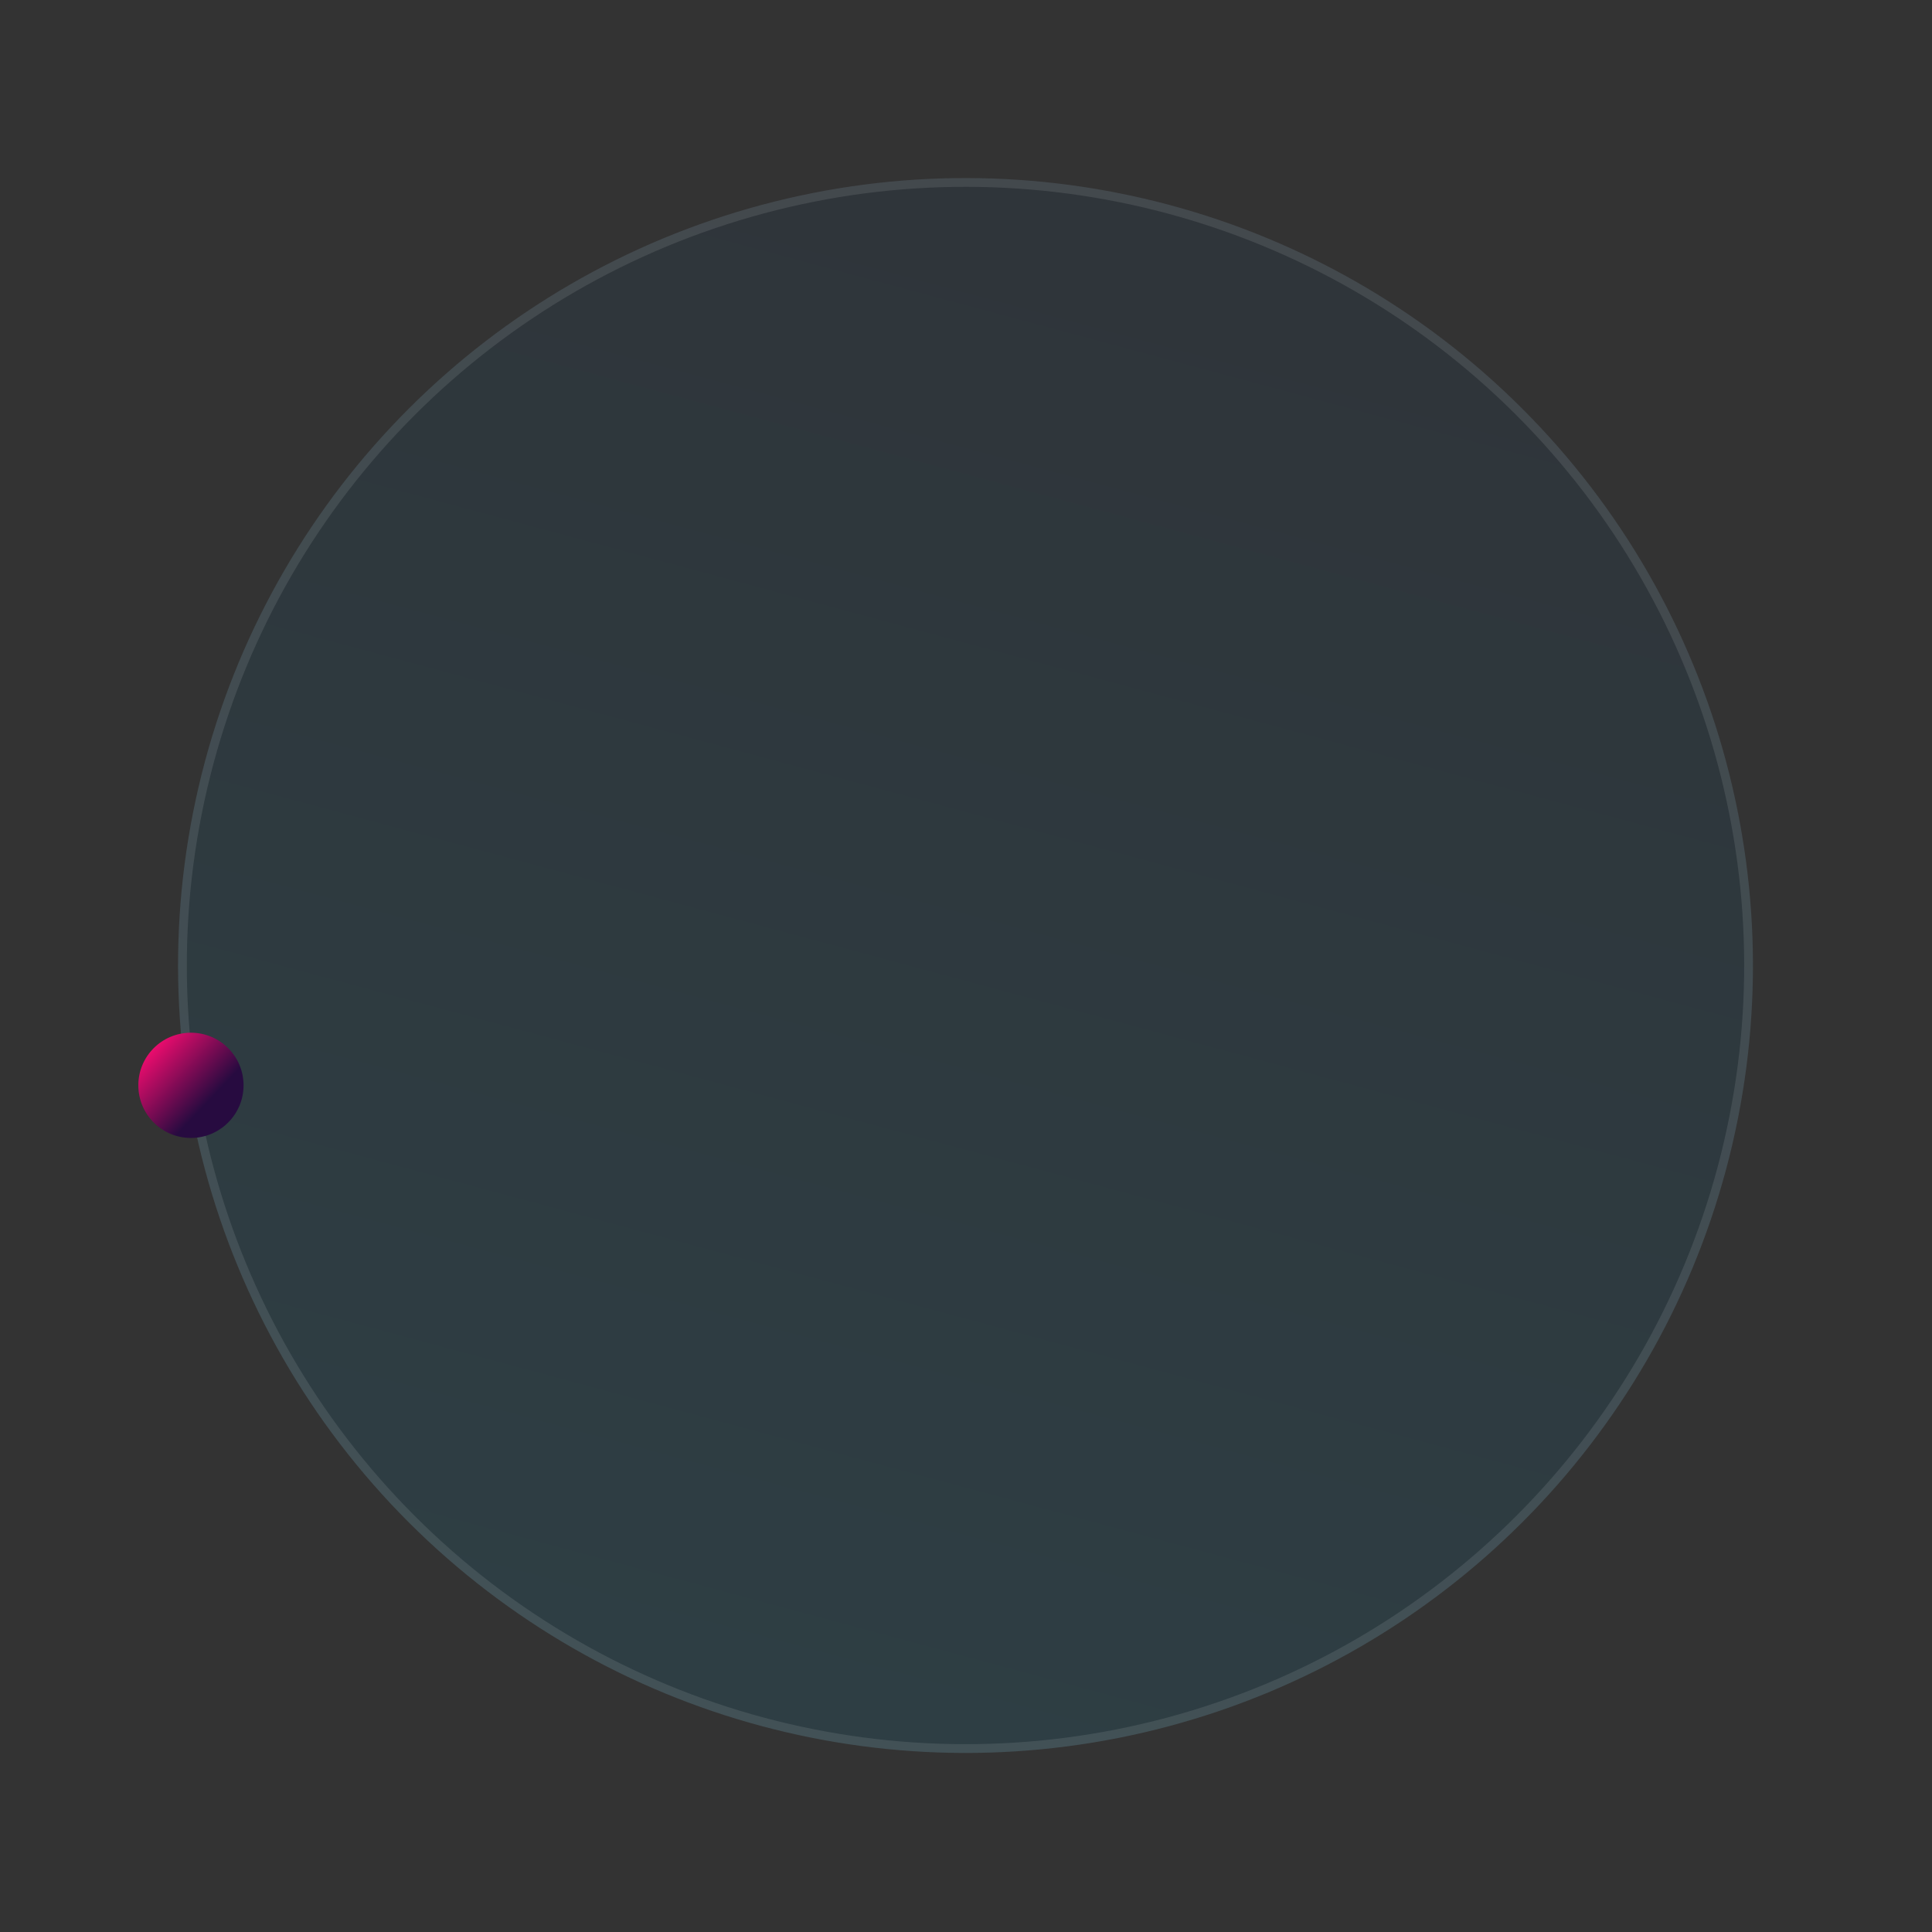 <svg width="661" height="661" fill="none" xmlns="http://www.w3.org/2000/svg"><rect width="100%" height="100%" fill="#333333" stroke="none"/><circle r="269.407" transform="scale(1 -1) rotate(-15 -1089.384 -1419.717)" fill="url(#paint0_linear_999_233)" fill-opacity=".1"/><circle r="267.907" transform="scale(1 -1) rotate(-15 -1089.384 -1419.717)" stroke="#fff" stroke-opacity=".1" stroke-width="3"/><circle cx="65.328" cy="371.328" r="18" fill="url(#paint1_linear_999_233)"/><defs><linearGradient id="paint0_linear_999_233" x1="248.348" y1="-368.143" x2="249.305" y2="586.269" gradientUnits="userSpaceOnUse"><stop stop-color="#00B4F0"/><stop offset="1" stop-color="#090936"/></linearGradient><linearGradient id="paint1_linear_999_233" x1="53.808" y1="356.748" x2="73.068" y2="374.928" gradientUnits="userSpaceOnUse"><stop stop-color="#ED0C6E"/><stop offset="1" stop-color="#270B40"/></linearGradient></defs></svg>
